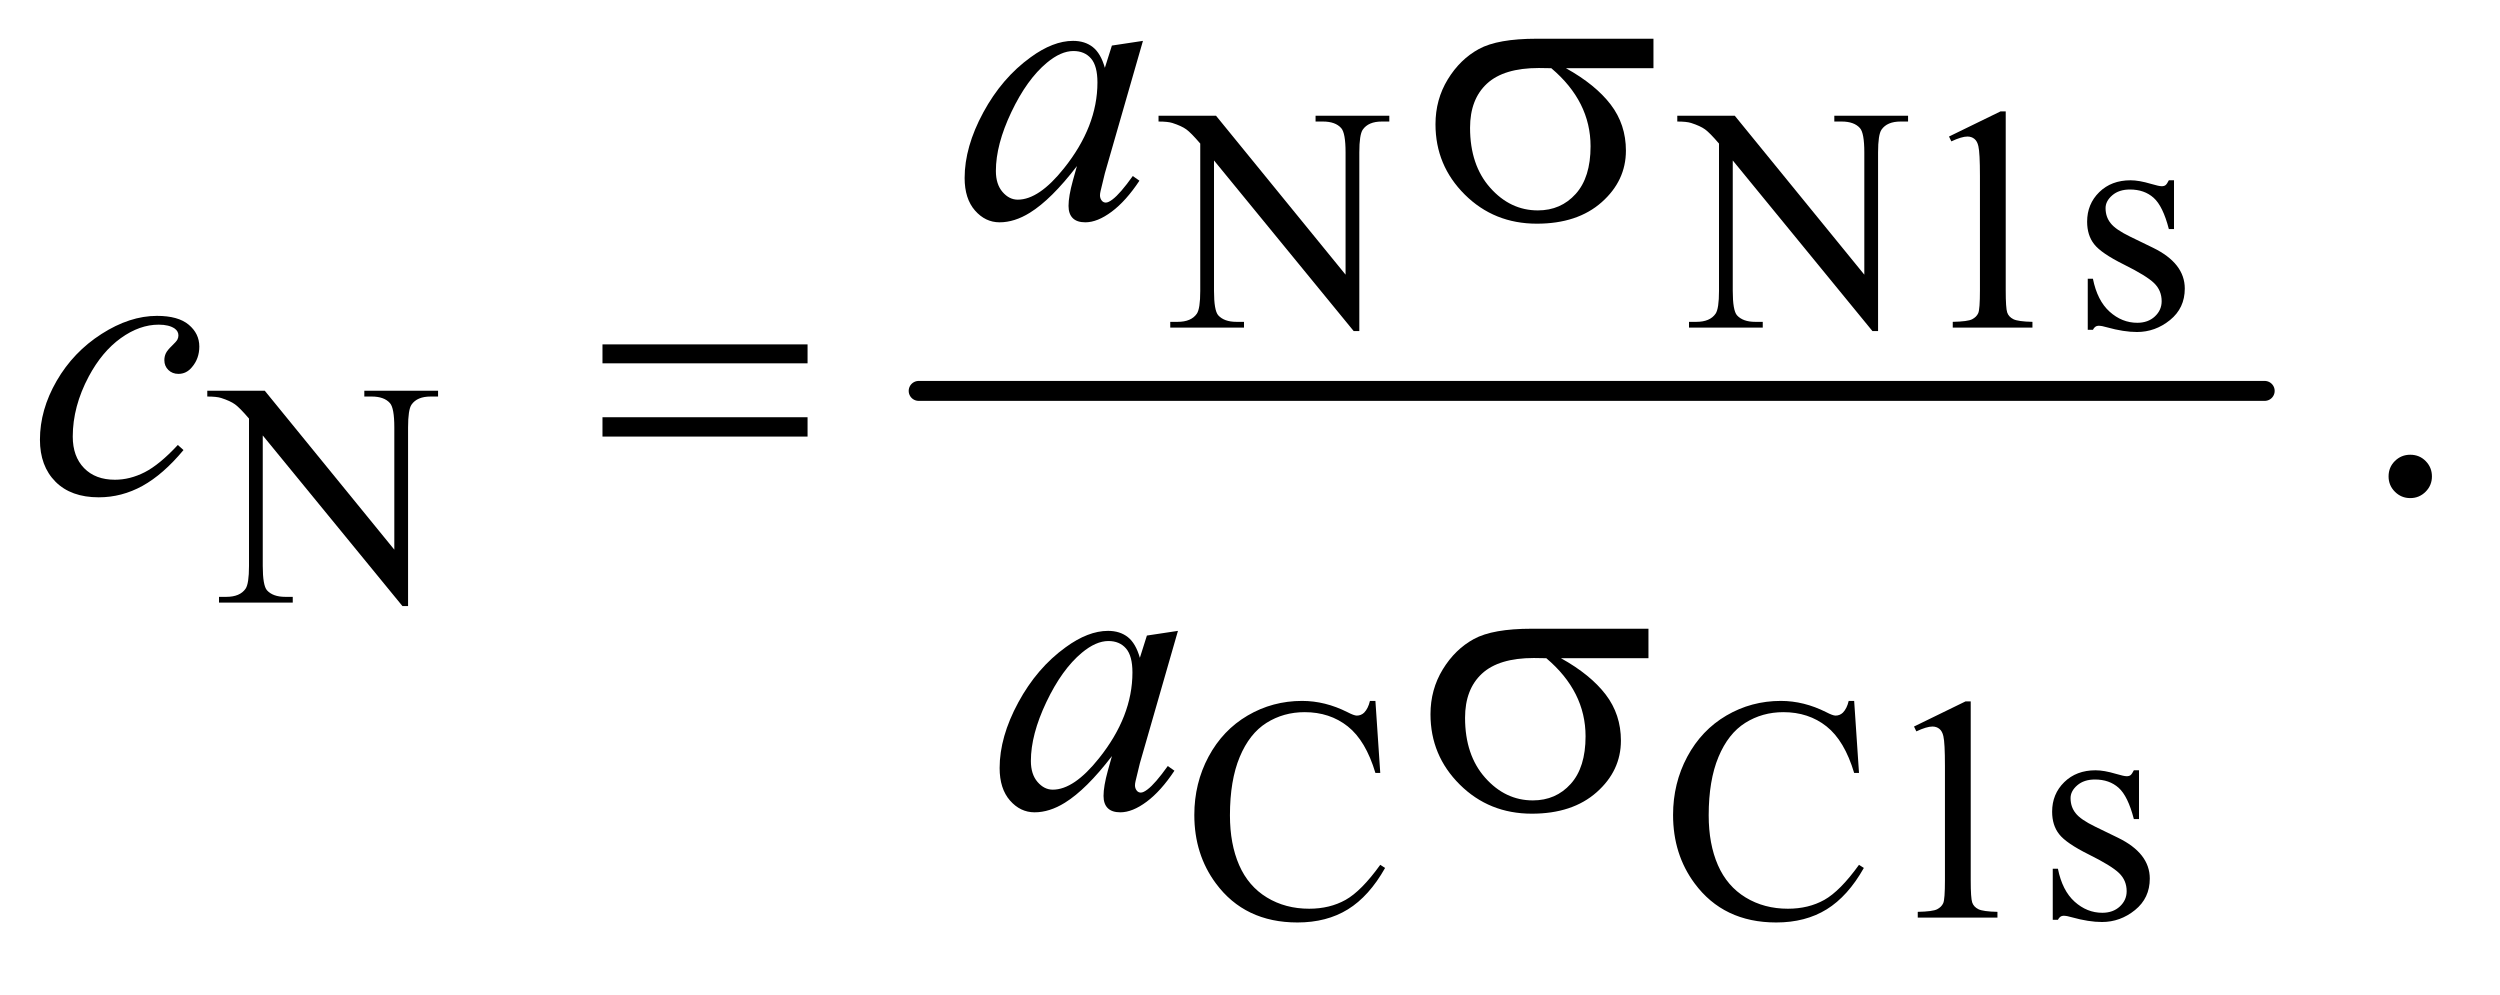 <?xml version="1.0" encoding="UTF-8"?>
<!DOCTYPE svg PUBLIC '-//W3C//DTD SVG 1.0//EN'
          'http://www.w3.org/TR/2001/REC-SVG-20010904/DTD/svg10.dtd'>
<svg stroke-dasharray="none" shape-rendering="auto" xmlns="http://www.w3.org/2000/svg" font-family="'Dialog'" text-rendering="auto" width="98" fill-opacity="1" color-interpolation="auto" color-rendering="auto" preserveAspectRatio="xMidYMid meet" font-size="12px" viewBox="0 0 98 39" fill="black" xmlns:xlink="http://www.w3.org/1999/xlink" stroke="black" image-rendering="auto" stroke-miterlimit="10" stroke-linecap="square" stroke-linejoin="miter" font-style="normal" stroke-width="1" height="39" stroke-dashoffset="0" font-weight="normal" stroke-opacity="1"
><!--Generated by the Batik Graphics2D SVG Generator--><defs id="genericDefs"
  /><g
  ><defs id="defs1"
    ><clipPath clipPathUnits="userSpaceOnUse" id="clipPath1"
      ><path d="M0.958 4.661 L62.662 4.661 L62.662 28.791 L0.958 28.791 L0.958 4.661 Z"
      /></clipPath
      ><clipPath clipPathUnits="userSpaceOnUse" id="clipPath2"
      ><path d="M30.699 148.926 L30.699 919.824 L2008.395 919.824 L2008.395 148.926 Z"
      /></clipPath
    ></defs
    ><g stroke-width="16" transform="scale(1.576,1.576) translate(-0.958,-4.661) matrix(0.031,0,0,0.031,0,0)" stroke-linejoin="round" stroke-linecap="round"
    ><line y2="464" fill="none" x1="768" clip-path="url(#clipPath2)" x2="1848" y1="464"
    /></g
    ><g transform="matrix(0.049,0,0,0.049,-1.509,-7.345)"
    ><path d="M957.625 242.5 L1003.625 242.5 L1107.25 369.625 L1107.25 271.875 Q1107.25 256.25 1103.75 252.375 Q1099.125 247.125 1089.125 247.125 L1083.25 247.125 L1083.25 242.5 L1142.25 242.5 L1142.25 247.125 L1136.25 247.125 Q1125.5 247.125 1121 253.625 Q1118.25 257.625 1118.25 271.875 L1118.25 414.75 L1113.75 414.75 L1002 278.25 L1002 382.625 Q1002 398.25 1005.375 402.125 Q1010.125 407.375 1020 407.375 L1026 407.375 L1026 412 L967 412 L967 407.375 L972.875 407.375 Q983.75 407.375 988.25 400.875 Q991 396.875 991 382.625 L991 264.75 Q983.625 256.125 979.812 253.375 Q976 250.625 968.625 248.25 Q965 247.125 957.625 247.125 L957.625 242.5 ZM1372.625 242.5 L1418.625 242.5 L1522.25 369.625 L1522.25 271.875 Q1522.25 256.25 1518.75 252.375 Q1514.125 247.125 1504.125 247.125 L1498.25 247.125 L1498.25 242.5 L1557.25 242.5 L1557.25 247.125 L1551.25 247.125 Q1540.5 247.125 1536 253.625 Q1533.25 257.625 1533.25 271.875 L1533.25 414.75 L1528.75 414.75 L1417 278.25 L1417 382.625 Q1417 398.25 1420.375 402.125 Q1425.125 407.375 1435 407.375 L1441 407.375 L1441 412 L1382 412 L1382 407.375 L1387.875 407.375 Q1398.75 407.375 1403.25 400.875 Q1406 396.875 1406 382.625 L1406 264.75 Q1398.625 256.125 1394.812 253.375 Q1391 250.625 1383.625 248.25 Q1380 247.125 1372.625 247.125 L1372.625 242.5 ZM1590 259.125 L1631.25 239 L1635.375 239 L1635.375 382.125 Q1635.375 396.375 1636.562 399.875 Q1637.75 403.375 1641.5 405.25 Q1645.25 407.125 1656.75 407.375 L1656.75 412 L1593 412 L1593 407.375 Q1605 407.125 1608.5 405.312 Q1612 403.5 1613.375 400.438 Q1614.75 397.375 1614.75 382.125 L1614.75 290.625 Q1614.75 272.125 1613.5 266.875 Q1612.625 262.875 1610.312 261 Q1608 259.125 1604.75 259.125 Q1600.125 259.125 1591.875 263 L1590 259.125 ZM1770 294.125 L1770 333.125 L1765.875 333.125 Q1761.125 314.75 1753.688 308.125 Q1746.25 301.5 1734.75 301.5 Q1726 301.5 1720.625 306.125 Q1715.25 310.75 1715.25 316.375 Q1715.25 323.375 1719.25 328.375 Q1723.125 333.5 1735 339.25 L1753.25 348.125 Q1778.625 360.5 1778.625 380.75 Q1778.625 396.375 1766.812 405.938 Q1755 415.5 1740.375 415.5 Q1729.875 415.5 1716.375 411.75 Q1712.25 410.5 1709.625 410.5 Q1706.75 410.5 1705.125 413.75 L1701 413.75 L1701 372.875 L1705.125 372.875 Q1708.625 390.375 1718.5 399.25 Q1728.375 408.125 1740.625 408.125 Q1749.25 408.125 1754.688 403.062 Q1760.125 398 1760.125 390.875 Q1760.125 382.25 1754.062 376.375 Q1748 370.5 1729.875 361.5 Q1711.75 352.5 1706.125 345.25 Q1700.5 338.125 1700.5 327.25 Q1700.5 313.125 1710.188 303.625 Q1719.875 294.125 1735.25 294.125 Q1742 294.125 1751.625 297 Q1758 298.875 1760.125 298.875 Q1762.125 298.875 1763.25 298 Q1764.375 297.125 1765.875 294.125 L1770 294.125 Z" stroke="none" clip-path="url(#clipPath2)"
    /></g
    ><g transform="matrix(0.049,0,0,0.049,-1.509,-7.345)"
    ><path d="M196.625 462.5 L242.625 462.5 L346.25 589.625 L346.25 491.875 Q346.25 476.25 342.75 472.375 Q338.125 467.125 328.125 467.125 L322.25 467.125 L322.25 462.5 L381.25 462.5 L381.25 467.125 L375.25 467.125 Q364.5 467.125 360 473.625 Q357.25 477.625 357.25 491.875 L357.25 634.75 L352.75 634.75 L241 498.25 L241 602.625 Q241 618.25 244.375 622.125 Q249.125 627.375 259 627.375 L265 627.375 L265 632 L206 632 L206 627.375 L211.875 627.375 Q222.75 627.375 227.25 620.875 Q230 616.875 230 602.625 L230 484.75 Q222.625 476.125 218.812 473.375 Q215 470.625 207.625 468.25 Q204 467.125 196.625 467.125 L196.625 462.5 Z" stroke="none" clip-path="url(#clipPath2)"
    /></g
    ><g transform="matrix(0.049,0,0,0.049,-1.509,-7.345)"
    ><path d="M1131.125 710.625 L1135 768.25 L1131.125 768.25 Q1123.375 742.375 1109 731 Q1094.625 719.625 1074.5 719.625 Q1057.625 719.625 1044 728.188 Q1030.375 736.75 1022.562 755.5 Q1014.75 774.25 1014.75 802.125 Q1014.75 825.125 1022.125 842 Q1029.5 858.875 1044.312 867.875 Q1059.125 876.875 1078.125 876.875 Q1094.625 876.875 1107.25 869.812 Q1119.875 862.75 1135 841.75 L1138.875 844.25 Q1126.125 866.875 1109.125 877.375 Q1092.125 887.875 1068.75 887.875 Q1026.625 887.875 1003.5 856.625 Q986.25 833.375 986.25 801.875 Q986.25 776.5 997.625 755.25 Q1009 734 1028.938 722.312 Q1048.875 710.625 1072.5 710.625 Q1090.875 710.625 1108.75 719.625 Q1114 722.375 1116.25 722.375 Q1119.625 722.375 1122.125 720 Q1125.375 716.625 1126.75 710.625 L1131.125 710.625 ZM1514.125 710.625 L1518 768.25 L1514.125 768.25 Q1506.375 742.375 1492 731 Q1477.625 719.625 1457.5 719.625 Q1440.625 719.625 1427 728.188 Q1413.375 736.75 1405.562 755.5 Q1397.75 774.25 1397.75 802.125 Q1397.75 825.125 1405.125 842 Q1412.5 858.875 1427.312 867.875 Q1442.125 876.875 1461.125 876.875 Q1477.625 876.875 1490.25 869.812 Q1502.875 862.75 1518 841.75 L1521.875 844.25 Q1509.125 866.875 1492.125 877.375 Q1475.125 887.875 1451.75 887.875 Q1409.625 887.875 1386.5 856.625 Q1369.25 833.375 1369.25 801.875 Q1369.25 776.5 1380.625 755.25 Q1392 734 1411.938 722.312 Q1431.875 710.625 1455.5 710.625 Q1473.875 710.625 1491.75 719.625 Q1497 722.375 1499.25 722.375 Q1502.625 722.375 1505.125 720 Q1508.375 716.625 1509.75 710.625 L1514.125 710.625 ZM1562 731.125 L1603.25 711 L1607.375 711 L1607.375 854.125 Q1607.375 868.375 1608.562 871.875 Q1609.75 875.375 1613.5 877.25 Q1617.25 879.125 1628.75 879.375 L1628.75 884 L1565 884 L1565 879.375 Q1577 879.125 1580.5 877.312 Q1584 875.5 1585.375 872.438 Q1586.75 869.375 1586.75 854.125 L1586.75 762.625 Q1586.75 744.125 1585.5 738.875 Q1584.625 734.875 1582.312 733 Q1580 731.125 1576.75 731.125 Q1572.125 731.125 1563.875 735 L1562 731.125 ZM1742 766.125 L1742 805.125 L1737.875 805.125 Q1733.125 786.75 1725.688 780.125 Q1718.25 773.5 1706.75 773.5 Q1698 773.5 1692.625 778.125 Q1687.25 782.75 1687.25 788.375 Q1687.25 795.375 1691.25 800.375 Q1695.125 805.5 1707 811.25 L1725.25 820.125 Q1750.625 832.5 1750.625 852.75 Q1750.625 868.375 1738.812 877.938 Q1727 887.5 1712.375 887.5 Q1701.875 887.5 1688.375 883.75 Q1684.25 882.5 1681.625 882.5 Q1678.75 882.5 1677.125 885.75 L1673 885.75 L1673 844.875 L1677.125 844.875 Q1680.625 862.375 1690.5 871.25 Q1700.375 880.125 1712.625 880.125 Q1721.25 880.125 1726.688 875.062 Q1732.125 870 1732.125 862.875 Q1732.125 854.25 1726.062 848.375 Q1720 842.5 1701.875 833.5 Q1683.75 824.5 1678.125 817.25 Q1672.5 810.125 1672.5 799.25 Q1672.5 785.125 1682.188 775.625 Q1691.875 766.125 1707.25 766.125 Q1714 766.125 1723.625 769 Q1730 770.875 1732.125 770.875 Q1734.125 770.875 1735.25 770 Q1736.375 769.125 1737.875 766.125 L1742 766.125 Z" stroke="none" clip-path="url(#clipPath2)"
    /></g
    ><g transform="matrix(0.049,0,0,0.049,-1.509,-7.345)"
    ><path d="M1959 513.688 Q1966.344 513.688 1971.344 518.766 Q1976.344 523.844 1976.344 531.031 Q1976.344 538.219 1971.266 543.297 Q1966.188 548.375 1959 548.375 Q1951.812 548.375 1946.734 543.297 Q1941.656 538.219 1941.656 531.031 Q1941.656 523.688 1946.734 518.688 Q1951.812 513.688 1959 513.688 Z" stroke="none" clip-path="url(#clipPath2)"
    /></g
    ><g transform="matrix(0.049,0,0,0.049,-1.509,-7.345)"
    ><path d="M945.156 182.594 L914.688 288.531 L911.25 302.75 Q910.781 304.781 910.781 306.188 Q910.781 308.688 912.344 310.562 Q913.594 311.969 915.469 311.969 Q917.5 311.969 920.781 309.469 Q926.875 304.938 937.031 290.719 L942.344 294.469 Q931.562 310.719 920.156 319.234 Q908.75 327.75 899.062 327.75 Q892.344 327.75 888.984 324.391 Q885.625 321.031 885.625 314.625 Q885.625 306.969 889.062 294.469 L892.344 282.75 Q871.875 309.469 854.688 320.094 Q842.344 327.75 830.469 327.75 Q819.062 327.75 810.781 318.297 Q802.5 308.844 802.5 292.281 Q802.5 267.438 817.422 239.859 Q832.344 212.281 855.312 195.719 Q873.281 182.594 889.219 182.594 Q898.75 182.594 905.078 187.594 Q911.406 192.594 914.688 204.156 L920.312 186.344 L945.156 182.594 ZM889.531 190.719 Q879.531 190.719 868.281 200.094 Q852.344 213.375 839.922 239.469 Q827.5 265.562 827.5 286.656 Q827.5 297.281 832.812 303.453 Q838.125 309.625 845 309.625 Q862.031 309.625 882.031 284.469 Q908.75 251.031 908.75 215.875 Q908.75 202.594 903.594 196.656 Q898.438 190.719 889.531 190.719 Z" stroke="none" clip-path="url(#clipPath2)"
    /></g
    ><g transform="matrix(0.049,0,0,0.049,-1.509,-7.345)"
    ><path d="M177.594 509.938 Q161.344 529.469 144.781 538.609 Q128.219 547.75 109.781 547.75 Q87.594 547.75 75.172 535.25 Q62.75 522.75 62.75 501.656 Q62.75 477.75 76.109 454.625 Q89.469 431.5 112.047 417.047 Q134.625 402.594 156.344 402.594 Q173.375 402.594 181.812 409.703 Q190.25 416.812 190.25 427.125 Q190.25 436.812 184.312 443.688 Q179.938 449 173.531 449 Q168.688 449 165.484 445.875 Q162.281 442.75 162.281 438.062 Q162.281 435.094 163.453 432.594 Q164.625 430.094 168.297 426.578 Q171.969 423.062 172.75 421.5 Q173.531 419.938 173.531 418.219 Q173.531 414.938 170.562 412.75 Q166.031 409.625 157.75 409.625 Q142.438 409.625 127.438 420.406 Q112.438 431.188 101.812 451.031 Q89 475.094 89 499.156 Q89 515.094 98.062 524.391 Q107.125 533.688 122.75 533.688 Q134.781 533.688 146.578 527.672 Q158.375 521.656 173.062 505.875 L177.594 509.938 Z" stroke="none" clip-path="url(#clipPath2)"
    /></g
    ><g transform="matrix(0.049,0,0,0.049,-1.509,-7.345)"
    ><path d="M973.156 654.594 L942.688 760.531 L939.25 774.75 Q938.781 776.781 938.781 778.188 Q938.781 780.688 940.344 782.562 Q941.594 783.969 943.469 783.969 Q945.5 783.969 948.781 781.469 Q954.875 776.938 965.031 762.719 L970.344 766.469 Q959.562 782.719 948.156 791.234 Q936.75 799.75 927.062 799.75 Q920.344 799.75 916.984 796.391 Q913.625 793.031 913.625 786.625 Q913.625 778.969 917.062 766.469 L920.344 754.75 Q899.875 781.469 882.688 792.094 Q870.344 799.75 858.469 799.75 Q847.062 799.75 838.781 790.297 Q830.5 780.844 830.5 764.281 Q830.5 739.438 845.422 711.859 Q860.344 684.281 883.312 667.719 Q901.281 654.594 917.219 654.594 Q926.75 654.594 933.078 659.594 Q939.406 664.594 942.688 676.156 L948.312 658.344 L973.156 654.594 ZM917.531 662.719 Q907.531 662.719 896.281 672.094 Q880.344 685.375 867.922 711.469 Q855.5 737.562 855.5 758.656 Q855.5 769.281 860.812 775.453 Q866.125 781.625 873 781.625 Q890.031 781.625 910.031 756.469 Q936.75 723.031 936.75 687.875 Q936.75 674.594 931.594 668.656 Q926.438 662.719 917.531 662.719 Z" stroke="none" clip-path="url(#clipPath2)"
    /></g
    ><g transform="matrix(0.049,0,0,0.049,-1.509,-7.345)"
    ><path d="M1353.562 204.469 L1283.562 204.469 Q1307.156 217.594 1319.344 233.531 Q1331.531 249.469 1331.531 270.406 Q1331.531 294.469 1312.156 311.656 Q1292.781 328.844 1260.281 328.844 Q1226.062 328.844 1202.625 305.562 Q1179.188 282.281 1179.188 249.312 Q1179.188 229.469 1189.031 213.375 Q1198.875 197.281 1213.953 189.078 Q1229.031 180.875 1260.125 180.875 L1353.562 180.875 L1353.562 204.469 ZM1271.844 204.469 Q1265.281 204.312 1261.844 204.312 Q1233.875 204.312 1220.359 216.812 Q1206.844 229.312 1206.844 252.125 Q1206.844 281.969 1222.938 300.094 Q1239.031 318.219 1261.062 318.219 Q1279.5 318.219 1291.375 305.016 Q1303.25 291.812 1303.25 266.969 Q1303.25 231.031 1271.844 204.469 Z" stroke="none" clip-path="url(#clipPath2)"
    /></g
    ><g transform="matrix(0.049,0,0,0.049,-1.509,-7.345)"
    ><path d="M512.781 425.406 L676.844 425.406 L676.844 440.562 L512.781 440.562 L512.781 425.406 ZM512.781 483.688 L676.844 483.688 L676.844 499.156 L512.781 499.156 L512.781 483.688 Z" stroke="none" clip-path="url(#clipPath2)"
    /></g
    ><g transform="matrix(0.049,0,0,0.049,-1.509,-7.345)"
    ><path d="M1349.562 676.469 L1279.562 676.469 Q1303.156 689.594 1315.344 705.531 Q1327.531 721.469 1327.531 742.406 Q1327.531 766.469 1308.156 783.656 Q1288.781 800.844 1256.281 800.844 Q1222.062 800.844 1198.625 777.562 Q1175.188 754.281 1175.188 721.312 Q1175.188 701.469 1185.031 685.375 Q1194.875 669.281 1209.953 661.078 Q1225.031 652.875 1256.125 652.875 L1349.562 652.875 L1349.562 676.469 ZM1267.844 676.469 Q1261.281 676.312 1257.844 676.312 Q1229.875 676.312 1216.359 688.812 Q1202.844 701.312 1202.844 724.125 Q1202.844 753.969 1218.938 772.094 Q1235.031 790.219 1257.062 790.219 Q1275.5 790.219 1287.375 777.016 Q1299.25 763.812 1299.25 738.969 Q1299.25 703.031 1267.844 676.469 Z" stroke="none" clip-path="url(#clipPath2)"
    /></g
  ></g
></svg
>
